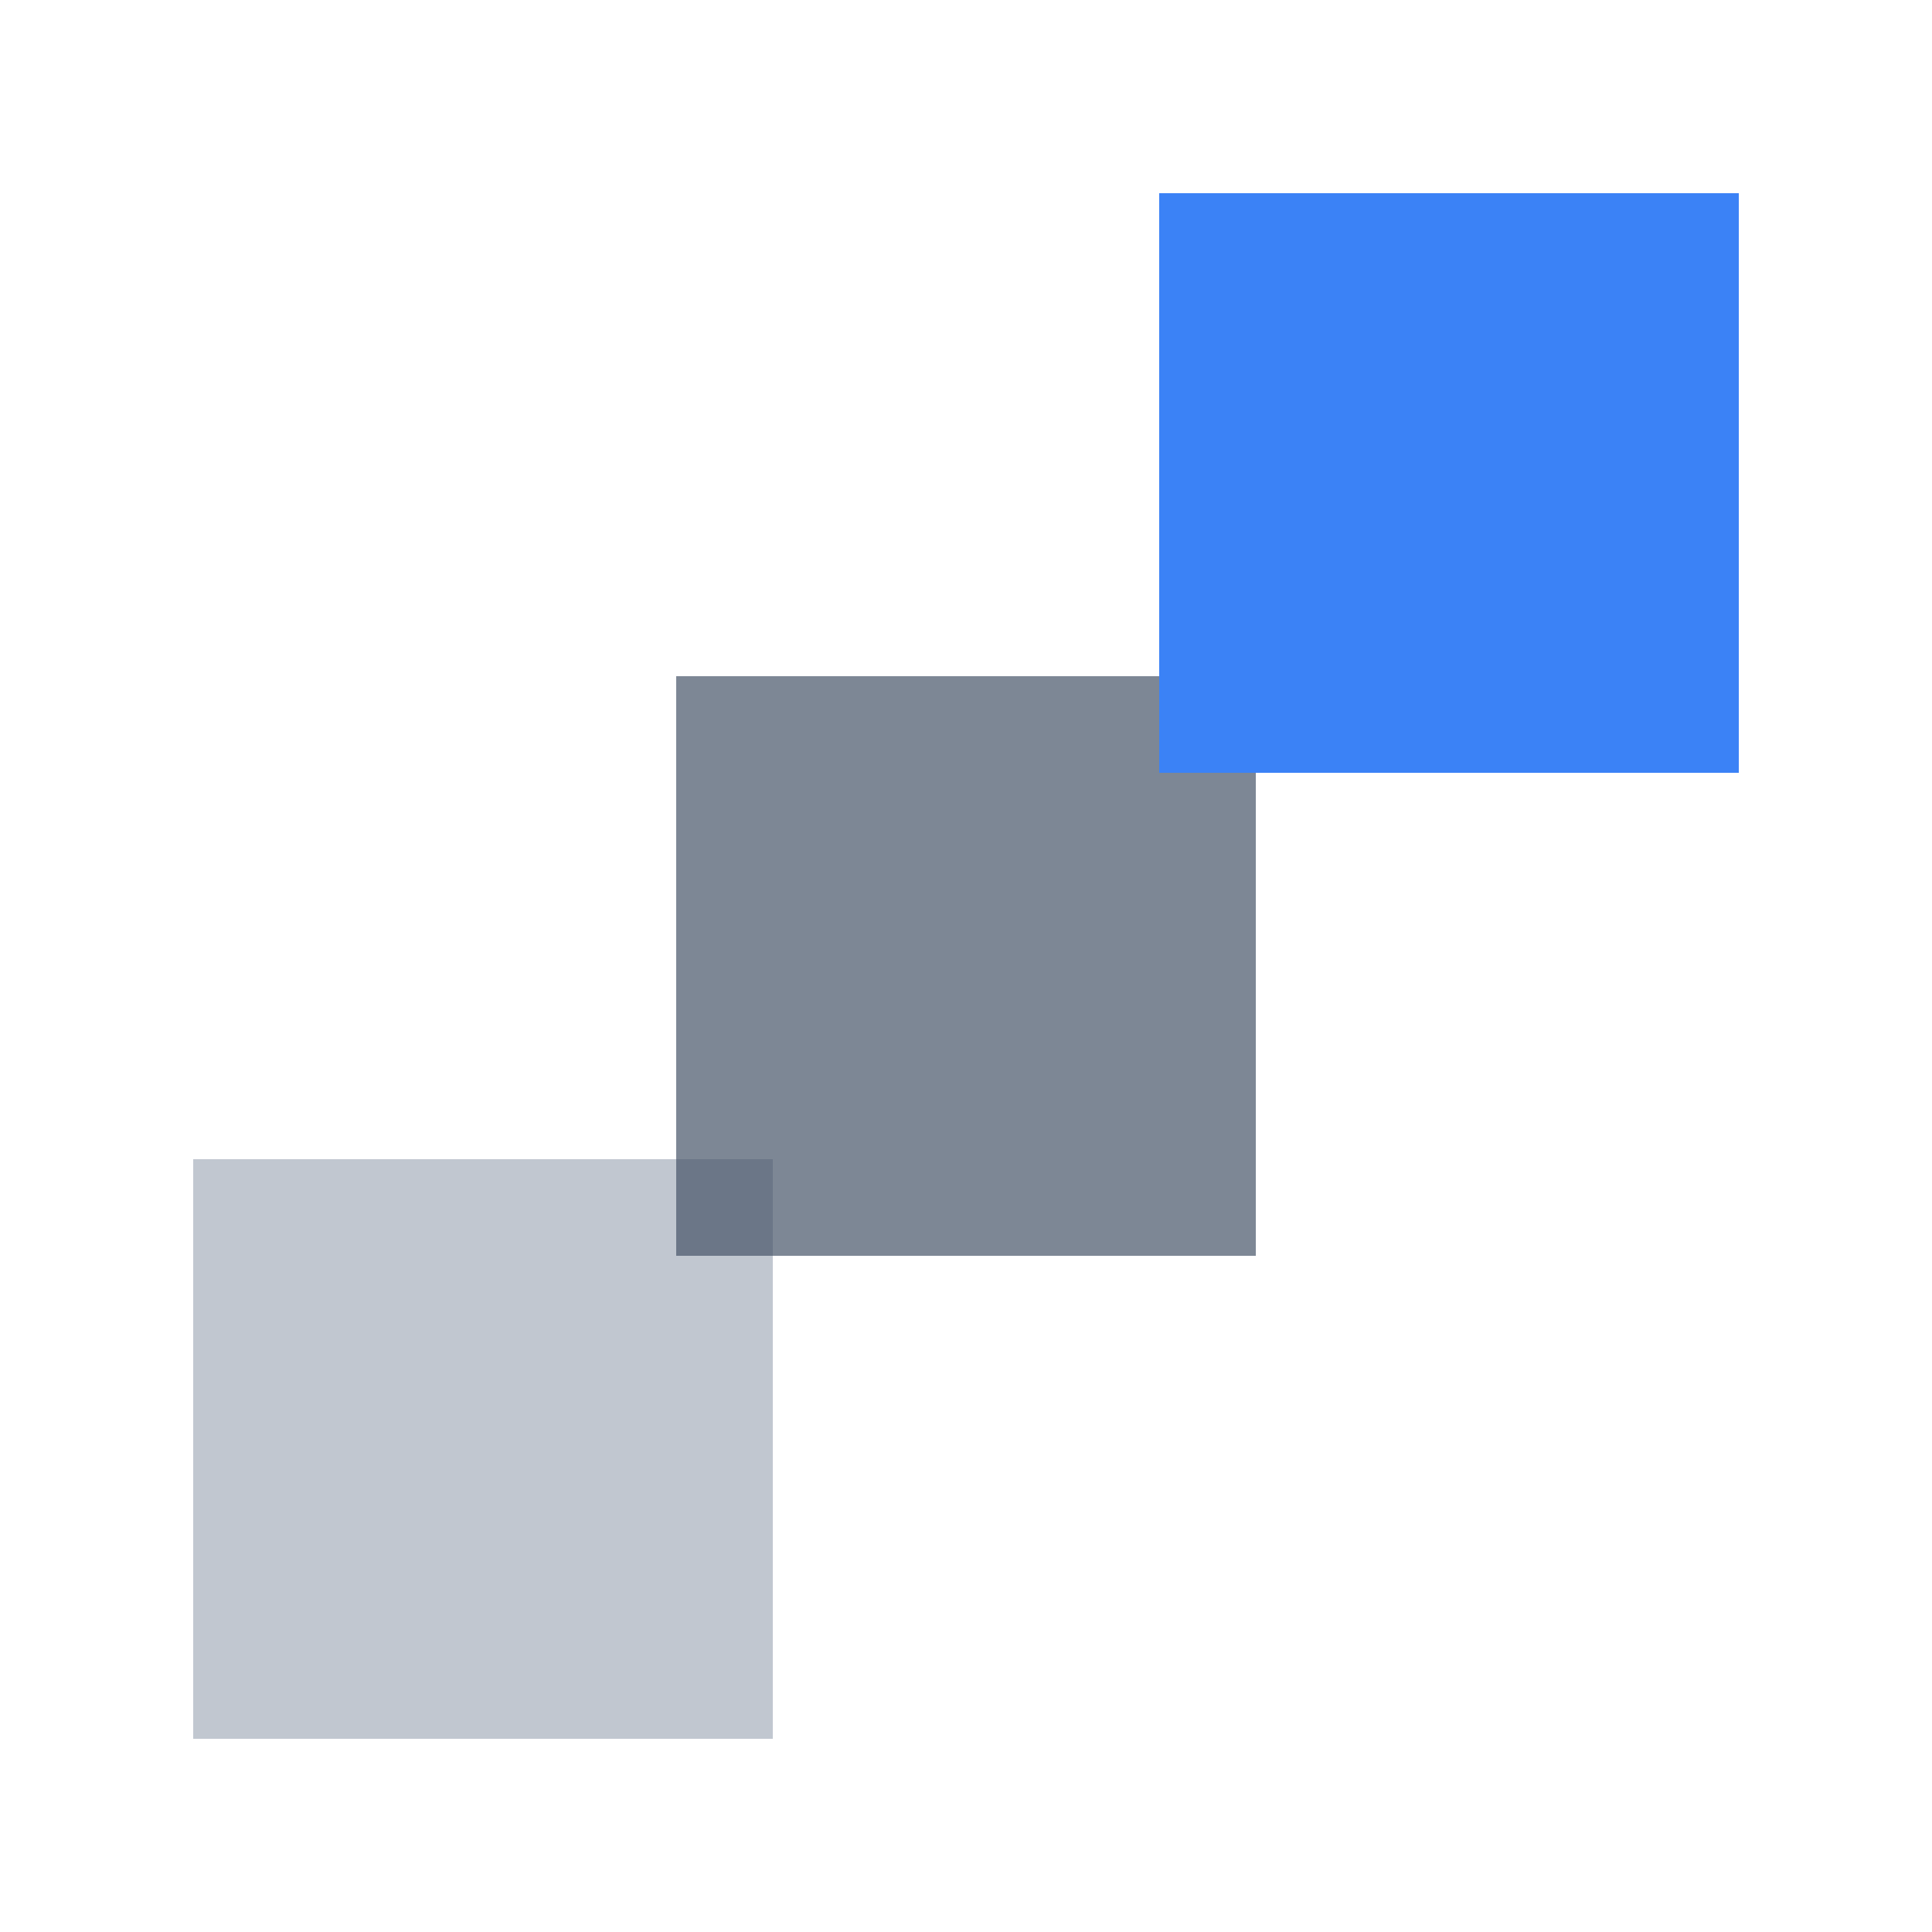 <svg viewBox="0 0 40 40" fill="none" xmlns="http://www.w3.org/2000/svg">
  <rect x="4" y="24" width="12" height="12" fill="#64748B" opacity="0.4"></rect>
  <rect x="14" y="14" width="12" height="12" fill="#475569" opacity="0.7"></rect>
  <rect x="24" y="4" width="12" height="12" fill="#3B82F6"></rect>
</svg>

